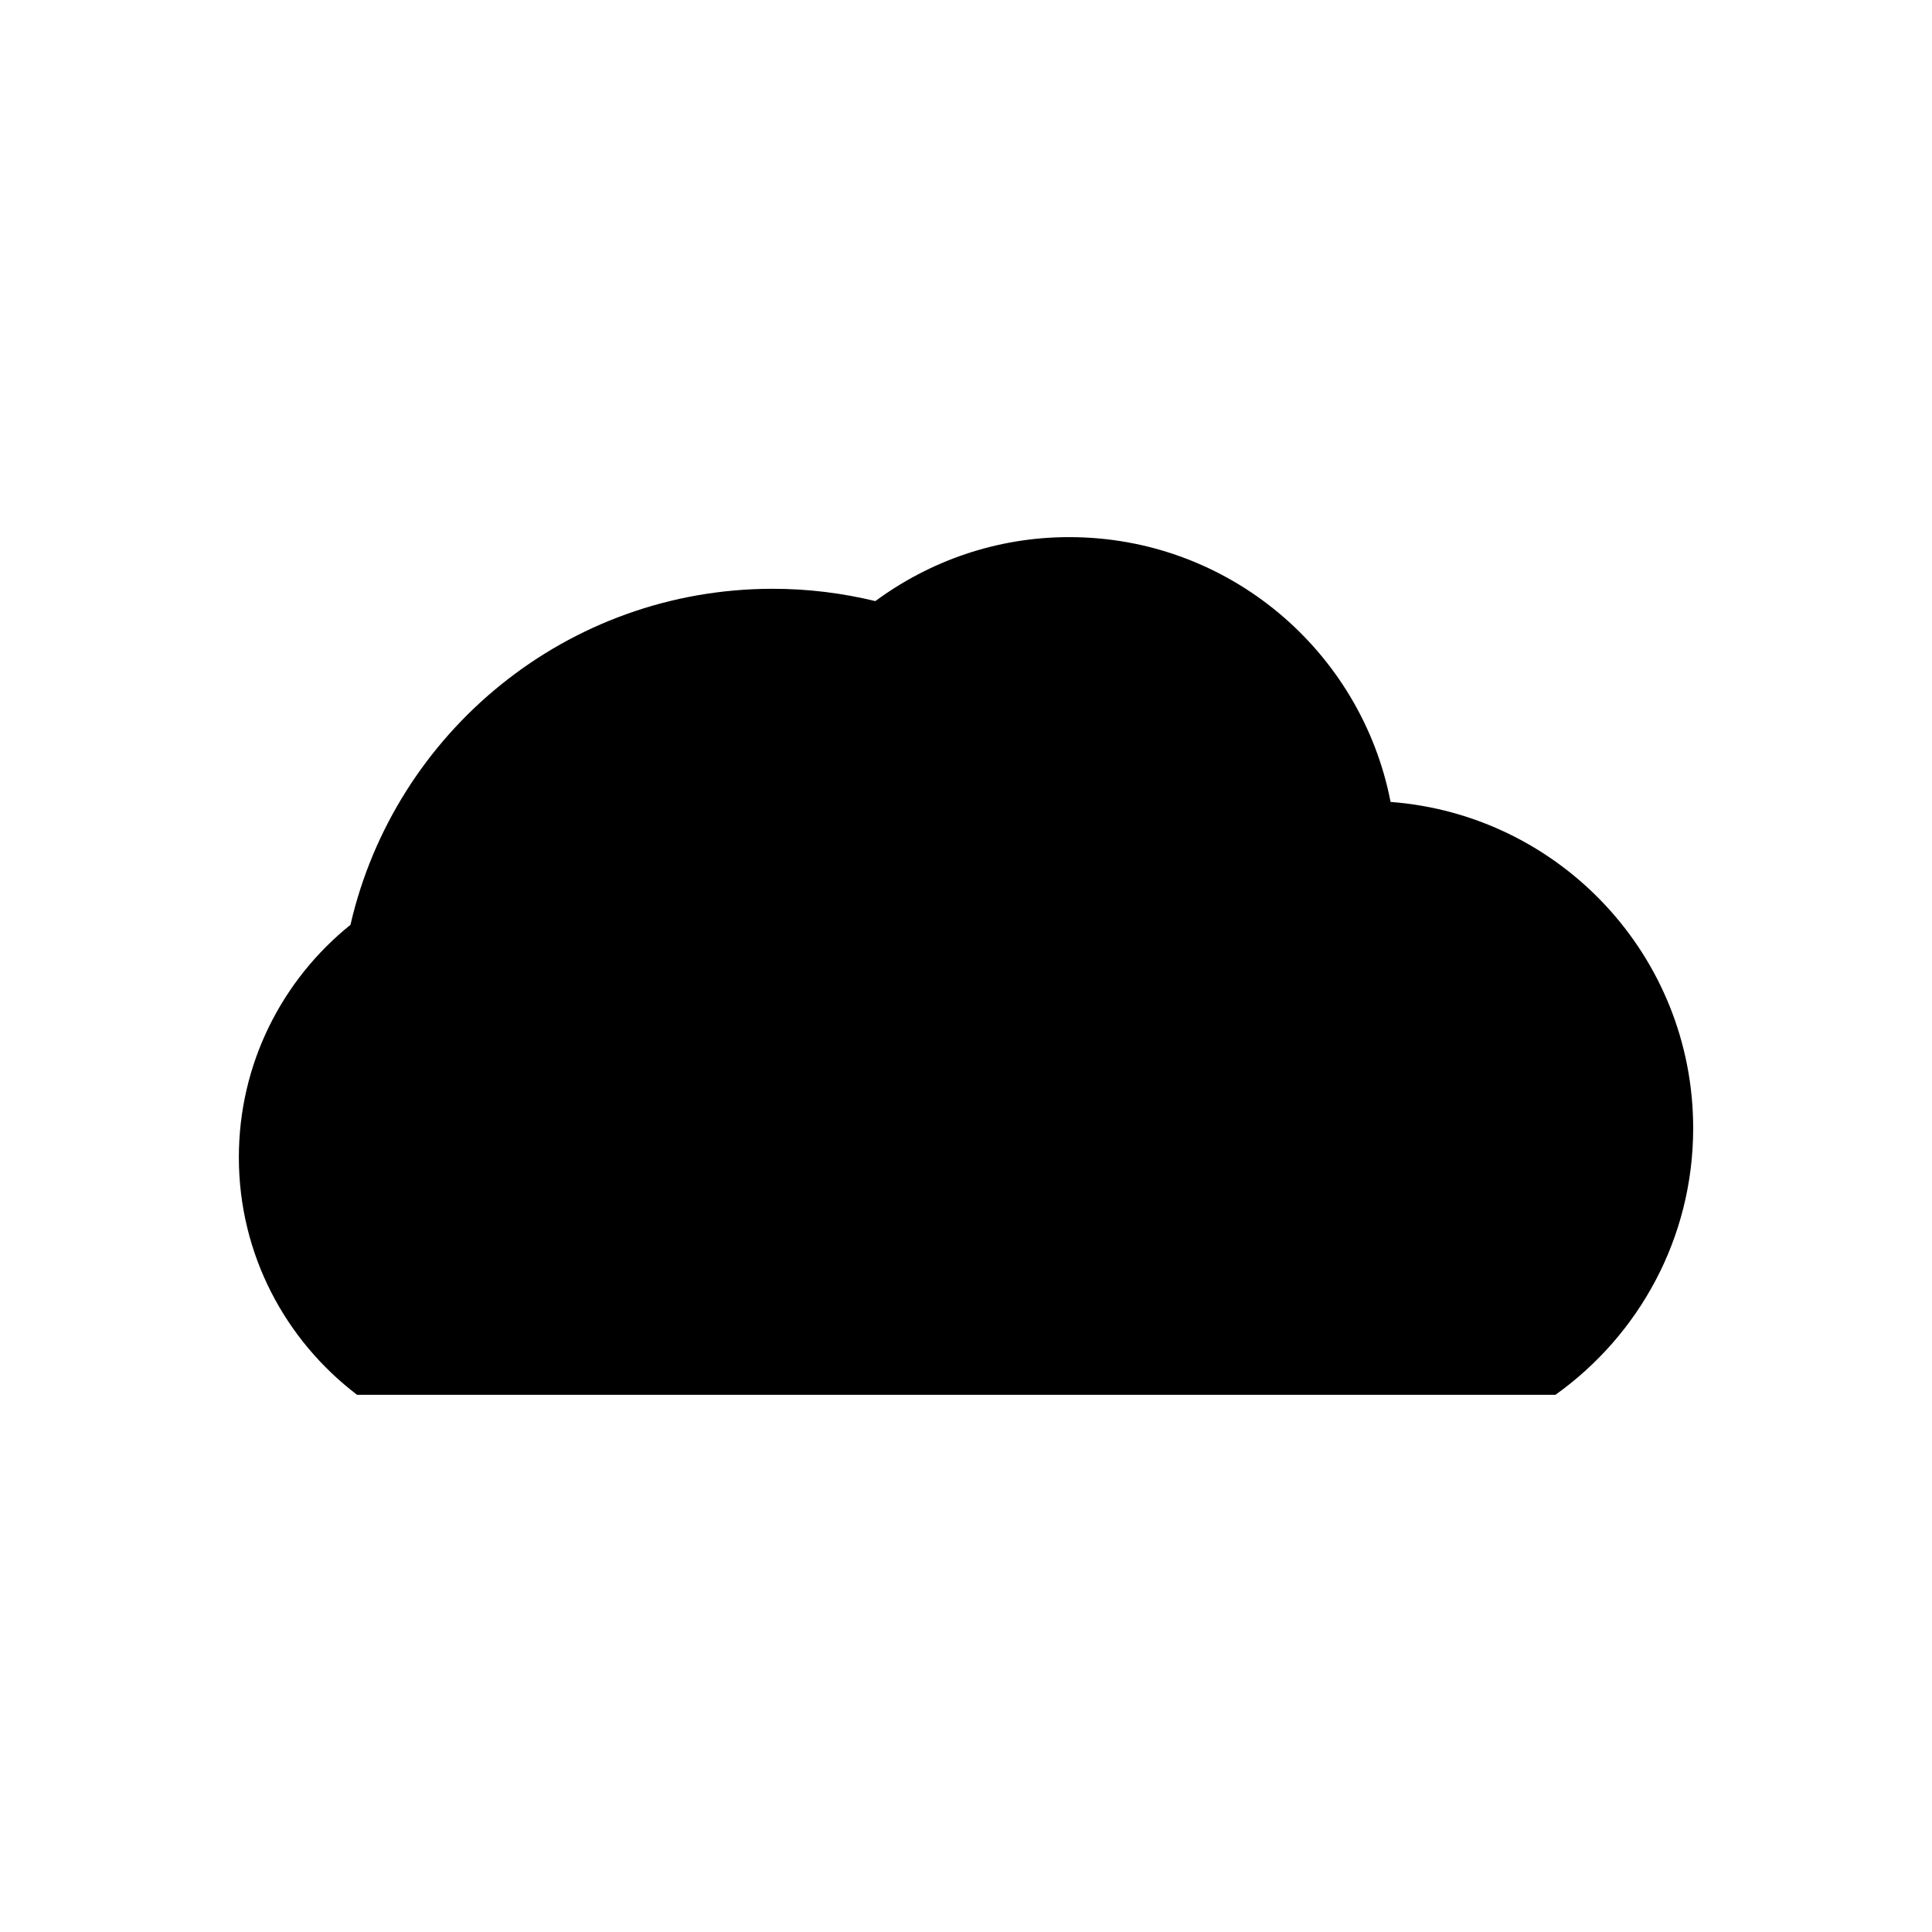 <?xml version="1.0" encoding="UTF-8"?>
<!-- Uploaded to: SVG Find, www.svgrepo.com, Generator: SVG Find Mixer Tools -->
<svg fill="#000000" width="800px" height="800px" version="1.1" viewBox="144 144 512 512" xmlns="http://www.w3.org/2000/svg">
 <path d="m512.52 356.52c-7.762-39.98-42.922-70.176-85.168-70.176-19.254 0-36.984 6.348-51.379 16.953-8.715-2.113-17.809-3.262-27.176-3.262-54.559 0-100.2 38.051-111.92 89.055-18.02 14.492-29.578 36.691-29.578 61.617 0 25.711 12.328 48.488 31.336 62.934h317.57c22.066-15.738 36.504-41.484 36.504-70.656 0-45.703-35.348-83.074-80.188-86.465z"/>
</svg>